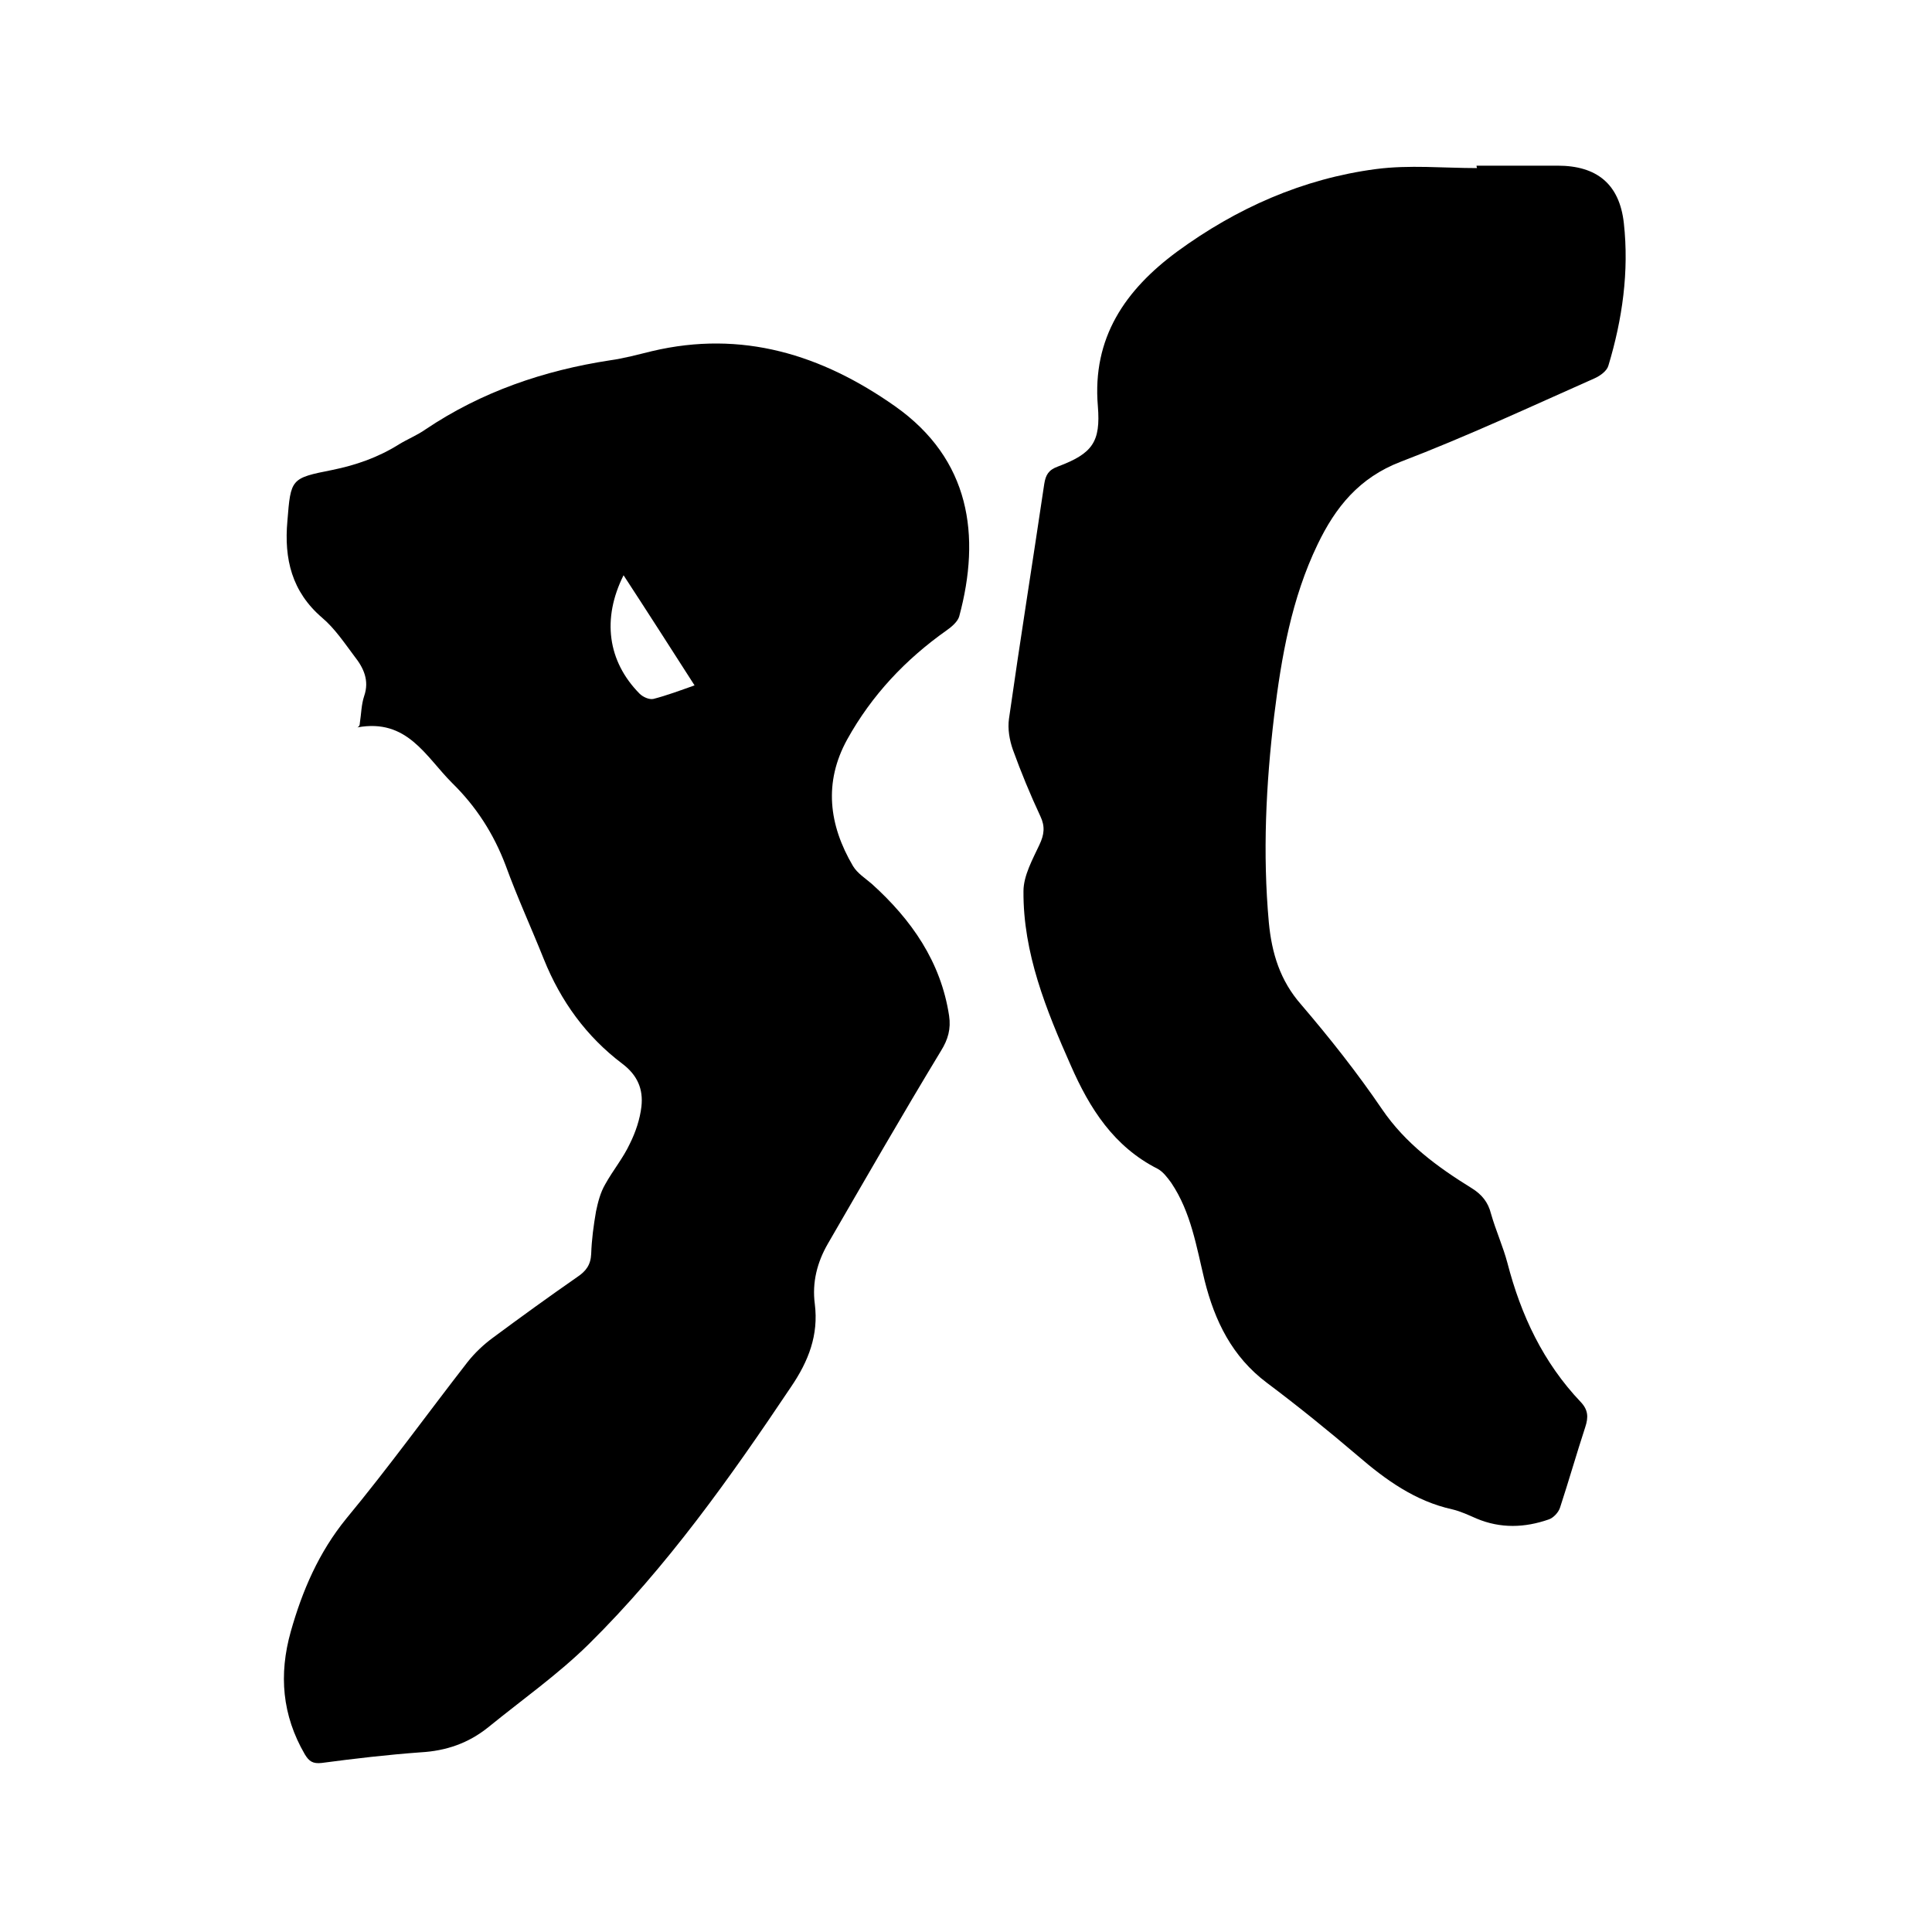 <svg enable-background="new 0 0 400 400" viewBox="0 0 400 400" xmlns="http://www.w3.org/2000/svg"><path d="m74.5 149.7c.3-1.9.3-3.8.9-5.6 1.1-3.2-.1-5.8-2-8.2-2.1-2.8-4.1-5.8-6.7-8-6.3-5.4-7.9-12.2-7.2-20 .7-8.8.7-8.9 9.3-10.6 4.9-1 9.5-2.6 13.8-5.3 1.8-1.1 3.8-1.9 5.5-3.1 11.6-7.8 24.5-12.2 38.2-14.3 2.9-.4 5.8-1.2 8.7-1.9 18.6-4.4 35.1.7 50.3 11.4 15.6 11 17.8 26.8 13.3 43.5-.3 1.1-1.6 2.2-2.6 2.9-8.5 6-15.5 13.4-20.6 22.6-4.9 8.9-3.8 17.7 1.2 26.2.9 1.5 2.5 2.5 3.9 3.7 8.2 7.4 14.3 16.1 16 27.3.4 2.7-.2 4.9-1.7 7.3-8 13.2-15.7 26.6-23.4 39.9-2.2 3.8-3.3 8-2.7 12.5.8 6.4-1.3 11.8-4.9 17.1-12.6 18.8-25.7 37.3-41.9 53.3-6.4 6.3-13.8 11.5-20.8 17.2-4.1 3.3-8.7 4.9-14 5.2-6.9.5-13.7 1.3-20.5 2.2-1.8.2-2.6-.3-3.5-1.8-4.7-8.1-5.4-16.5-2.9-25.4 2.4-8.5 5.8-16.4 11.5-23.4 8.7-10.5 16.7-21.6 25.1-32.4 1.5-1.9 3.3-3.6 5.2-5 5.8-4.3 11.6-8.5 17.5-12.6 1.8-1.2 2.8-2.5 2.9-4.8.1-3 .5-5.9 1-8.8.4-1.9.9-3.9 1.9-5.6 1.6-2.9 3.7-5.4 5.1-8.4 1.2-2.4 2.1-5.1 2.4-7.7.4-3.6-.8-6.5-4-8.9-7.4-5.6-12.7-12.9-16.2-21.6-2.6-6.5-5.5-12.8-7.9-19.4-2.5-6.6-6.1-12.2-11.1-17.1-5.5-5.5-9.3-13.4-19.6-11.5.4-.2.5-.5.5-.9zm69.3-7.8c-5-7.8-9.8-15.3-14.7-22.8-4.5 9-3.3 17.8 3.3 24.5.7.7 2 1.3 2.9 1.1 2.7-.7 5.4-1.7 8.5-2.8z"/><path d="m305.7 34.3h16.8c8.1 0 12.8 3.8 13.7 11.9 1.1 10-.3 19.9-3.2 29.5-.3 1.1-1.7 2.1-2.8 2.6-13.3 5.9-26.6 12.1-40.2 17.3-8.6 3.3-13.5 9.4-17.2 17.1-5.4 11.2-7.5 23.3-9 35.5-1.7 14.2-2.4 28.5-1.1 42.8.6 6.3 2.3 12 6.7 17 5.9 6.9 11.6 14.1 16.7 21.6 4.9 7.2 11.5 12 18.6 16.4 2.1 1.3 3.4 2.9 4 5.3 1 3.5 2.5 6.8 3.4 10.2 2.8 10.8 7.4 20.6 15.2 28.8 1.5 1.6 1.6 3.1.9 5.2-1.8 5.5-3.4 11.1-5.2 16.6-.3 1-1.4 2.2-2.4 2.5-4.9 1.7-9.9 1.9-14.9-.2-1.6-.7-3.3-1.5-5-1.9-7.7-1.7-13.8-6.1-19.6-11.1-6.1-5.2-12.4-10.3-18.8-15.1-7.2-5.4-10.8-12.8-12.9-21.2-1.7-7-2.8-14.1-6.9-20.2-.8-1.1-1.7-2.3-2.8-2.9-9.1-4.6-14.1-12.5-18-21.4-5.1-11.5-9.9-23.3-9.8-36.1 0-3.2 1.9-6.6 3.3-9.6 1-2.1 1.2-3.8.2-5.9-2.1-4.5-4-9.1-5.7-13.8-.7-2-1.1-4.3-.8-6.4 2.3-16.2 4.9-32.4 7.3-48.6.3-1.9.9-2.9 2.8-3.6 7.2-2.7 8.9-5.1 8.3-12.5-1.2-14.2 5.7-24.1 16.4-32 12.3-9 26-15.1 41.2-17.1 6.9-.9 13.9-.2 20.9-.2-.1-.3-.1-.4-.1-.5z"/></svg>